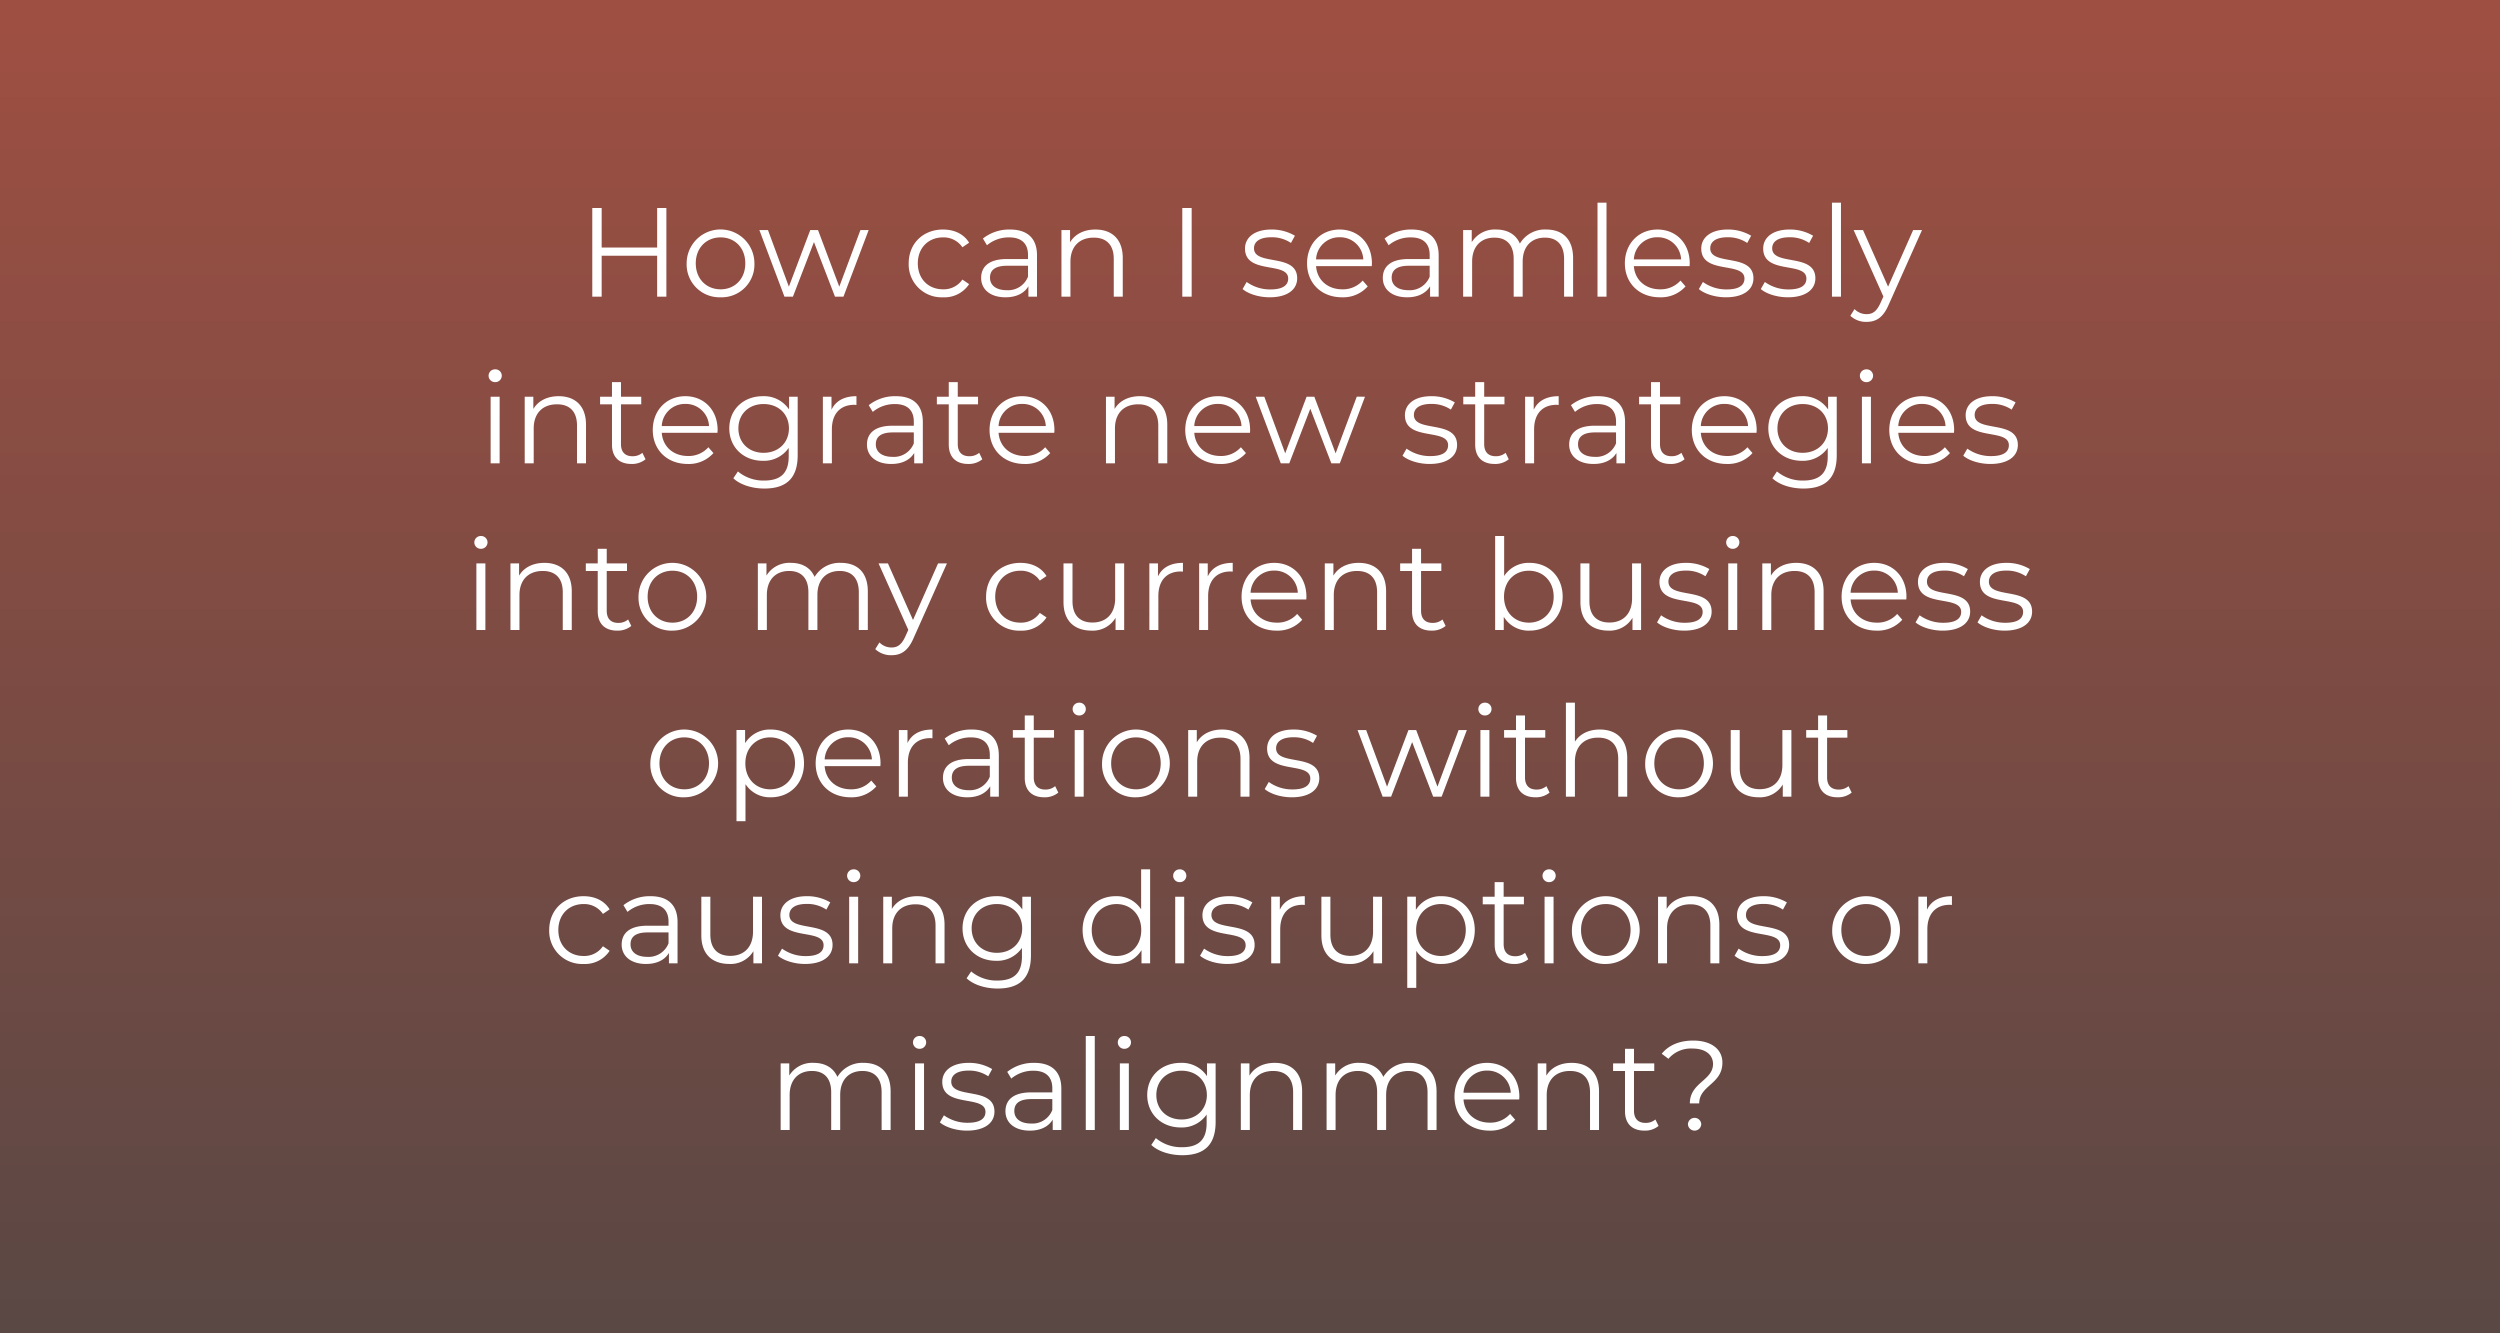 <?xml version="1.0" encoding="UTF-8"?>
<svg xmlns="http://www.w3.org/2000/svg" xmlns:xlink="http://www.w3.org/1999/xlink" width="750" height="400" viewBox="0 0 750 400">
  <rect x="0" y="0" width="750" height="400" fill="#808080" stroke="none"/>
  <defs>
    <linearGradient id="linear-gradient" x1="0.5" x2="0.5" y2="1" gradientUnits="objectBoundingBox">
      <stop offset="0" stop-color="#be1e04" stop-opacity="0.502"></stop>
      <stop offset="1" stop-color="#330f09" stop-opacity="0.502"></stop>
    </linearGradient>
  </defs>
  <g id="Insight-Dilemmas-5" transform="translate(-140 -399.973)" style="isolation: isolate">
    <rect id="Rectangle_40" data-name="Rectangle 40" width="750" height="400" transform="translate(140 399.973)" fill="url(#linear-gradient)" style="mix-blend-mode: multiply;isolation: isolate"></rect>
    <path id="Market_Intelligence" data-name="Market Intelligence" d="M78.141,10.4V22.256H61.5V10.4H58.685V37H61.5V24.726H78.141V37h2.774V10.4ZM97.179,37.19a9.832,9.832,0,0,0,10.146-10.184,10.165,10.165,0,0,0-20.33,0A9.862,9.862,0,0,0,97.179,37.19Zm0-2.394c-4.256,0-7.448-3.116-7.448-7.79s3.192-7.79,7.448-7.79,7.41,3.116,7.41,7.79S101.435,34.8,97.179,34.8Zm41.952-17.784L132.785,34,126.4,17.012h-2.318L117.661,34l-6.27-16.986h-2.584L116.331,37h2.546l6.308-16.378L131.493,37h2.546L141.6,17.012ZM163.907,37.19a8.811,8.811,0,0,0,7.828-3.952l-2.014-1.368a6.761,6.761,0,0,1-5.814,2.926c-4.37,0-7.562-3.078-7.562-7.79,0-4.674,3.192-7.79,7.562-7.79a6.8,6.8,0,0,1,5.814,2.964l2.014-1.368c-1.6-2.622-4.446-3.952-7.828-3.952-5.966,0-10.3,4.18-10.3,10.146A9.869,9.869,0,0,0,163.907,37.19Zm20.1-20.33a12.691,12.691,0,0,0-8.132,2.7l1.216,2.014a10.182,10.182,0,0,1,6.65-2.356c3.724,0,5.662,1.862,5.662,5.282v1.216h-6.346c-5.738,0-7.714,2.584-7.714,5.662,0,3.458,2.774,5.814,7.3,5.814,3.306,0,5.662-1.254,6.878-3.306V37H192.1V24.612C192.1,19.444,189.177,16.86,184.009,16.86Zm-.95,18.2c-3.192,0-5.054-1.444-5.054-3.762,0-2.052,1.254-3.572,5.13-3.572h6.27V31A6.4,6.4,0,0,1,183.059,35.062Zm26.562-18.2c-3.458,0-6.156,1.406-7.6,3.838V17.012h-2.584V37h2.7V26.512c0-4.56,2.7-7.22,6.992-7.22,3.8,0,6,2.166,6,6.384V37h2.7V25.41C217.829,19.672,214.485,16.86,209.621,16.86ZM235.689,37H238.5V10.4h-2.812Zm26.22.19c5.206,0,8.246-2.242,8.246-5.7,0-7.676-12.958-3.61-12.958-9.006,0-1.9,1.6-3.306,5.206-3.306a10.245,10.245,0,0,1,5.89,1.71l1.178-2.166A13.545,13.545,0,0,0,262.4,16.86c-5.092,0-7.9,2.432-7.9,5.7,0,7.9,12.958,3.8,12.958,9.006,0,1.976-1.558,3.268-5.358,3.268a12.073,12.073,0,0,1-7.106-2.242l-1.216,2.128C255.411,36.126,258.6,37.19,261.909,37.19Zm30.666-10.184c0-6-4.066-10.146-9.69-10.146s-9.766,4.218-9.766,10.146,4.256,10.184,10.488,10.184a9.839,9.839,0,0,0,7.714-3.268l-1.52-1.748a7.879,7.879,0,0,1-6.118,2.622c-4.37,0-7.562-2.774-7.866-6.954h16.72C292.537,27.538,292.575,27.234,292.575,27.006Zm-9.69-7.828a6.952,6.952,0,0,1,7.106,6.65H275.817A6.943,6.943,0,0,1,282.885,19.178Zm21.622-2.318a12.691,12.691,0,0,0-8.132,2.7l1.216,2.014a10.182,10.182,0,0,1,6.65-2.356c3.724,0,5.662,1.862,5.662,5.282v1.216h-6.346c-5.738,0-7.714,2.584-7.714,5.662,0,3.458,2.774,5.814,7.3,5.814,3.306,0,5.662-1.254,6.878-3.306V37H312.6V24.612C312.6,19.444,309.675,16.86,304.507,16.86Zm-.95,18.2c-3.192,0-5.054-1.444-5.054-3.762,0-2.052,1.254-3.572,5.13-3.572h6.27V31A6.4,6.4,0,0,1,303.557,35.062Zm41.306-18.2a8.7,8.7,0,0,0-7.9,4.218c-1.216-2.812-3.8-4.218-7.106-4.218a8.083,8.083,0,0,0-7.334,3.8V17.012h-2.584V37h2.7V26.512c0-4.56,2.622-7.22,6.688-7.22,3.648,0,5.776,2.166,5.776,6.384V37h2.7V26.512c0-4.56,2.584-7.22,6.688-7.22,3.61,0,5.738,2.166,5.738,6.384V37h2.7V25.41C352.919,19.672,349.727,16.86,344.863,16.86ZM360.253,37h2.7V8.8h-2.7Zm27.664-9.994c0-6-4.066-10.146-9.69-10.146s-9.766,4.218-9.766,10.146,4.256,10.184,10.488,10.184a9.839,9.839,0,0,0,7.714-3.268l-1.52-1.748a7.879,7.879,0,0,1-6.118,2.622c-4.37,0-7.562-2.774-7.866-6.954h16.72C387.879,27.538,387.917,27.234,387.917,27.006Zm-9.69-7.828a6.952,6.952,0,0,1,7.106,6.65H371.159A6.943,6.943,0,0,1,378.227,19.178ZM398.785,37.19c5.206,0,8.246-2.242,8.246-5.7,0-7.676-12.958-3.61-12.958-9.006,0-1.9,1.6-3.306,5.206-3.306a10.245,10.245,0,0,1,5.89,1.71l1.178-2.166a13.545,13.545,0,0,0-7.068-1.862c-5.092,0-7.9,2.432-7.9,5.7,0,7.9,12.958,3.8,12.958,9.006,0,1.976-1.558,3.268-5.358,3.268a12.073,12.073,0,0,1-7.106-2.242l-1.216,2.128C392.287,36.126,395.479,37.19,398.785,37.19Zm18.582,0c5.206,0,8.246-2.242,8.246-5.7,0-7.676-12.958-3.61-12.958-9.006,0-1.9,1.6-3.306,5.206-3.306a10.245,10.245,0,0,1,5.89,1.71l1.178-2.166a13.545,13.545,0,0,0-7.068-1.862c-5.092,0-7.9,2.432-7.9,5.7,0,7.9,12.958,3.8,12.958,9.006,0,1.976-1.558,3.268-5.358,3.268a12.073,12.073,0,0,1-7.106-2.242l-1.216,2.128C410.869,36.126,414.061,37.19,417.367,37.19ZM430.591,37h2.7V8.8h-2.7Zm24.358-19.988L447.425,34,439.9,17.012h-2.812l8.93,19.95-.874,1.938c-1.14,2.508-2.356,3.344-4.142,3.344a4.991,4.991,0,0,1-3.648-1.52L436.1,42.738a6.84,6.84,0,0,0,4.864,1.824c2.85,0,4.978-1.254,6.65-5.168l9.994-22.382ZM29.558,62.642a1.939,1.939,0,0,0,1.976-1.976A1.916,1.916,0,0,0,29.558,58.8a1.92,1.92,0,1,0,0,3.838ZM28.19,87h2.7V67.012h-2.7ZM48.6,66.86c-3.458,0-6.156,1.406-7.6,3.838V67.012H38.412V87h2.7V76.512c0-4.56,2.7-7.22,6.992-7.22,3.8,0,6,2.166,6,6.384V87h2.7V75.41C56.8,69.672,53.46,66.86,48.6,66.86ZM73.714,83.846a4.465,4.465,0,0,1-2.964,1.026c-2.242,0-3.458-1.292-3.458-3.648V69.292h6.08v-2.28h-6.08v-4.37h-2.7v4.37H61.022v2.28h3.572V81.376c0,3.686,2.09,5.814,5.852,5.814a6.425,6.425,0,0,0,4.218-1.406Zm22.572-6.84c0-6-4.066-10.146-9.69-10.146S76.83,71.078,76.83,77.006,81.086,87.19,87.318,87.19a9.839,9.839,0,0,0,7.714-3.268l-1.52-1.748A7.879,7.879,0,0,1,87.394,84.8c-4.37,0-7.562-2.774-7.866-6.954h16.72C96.248,77.538,96.286,77.234,96.286,77.006ZM86.6,69.178a6.952,6.952,0,0,1,7.106,6.65H79.528A6.943,6.943,0,0,1,86.6,69.178Zm31.122-2.166V70.85a9.02,9.02,0,0,0-7.9-3.99c-5.7,0-10.032,3.914-10.032,9.652s4.332,9.728,10.032,9.728a8.995,8.995,0,0,0,7.79-3.876V84.91c0,4.94-2.318,7.258-7.372,7.258a11.9,11.9,0,0,1-7.866-2.736L101,91.484c2.09,1.976,5.662,3.078,9.31,3.078,6.612,0,9.994-3.116,9.994-9.994V67.012ZM110.08,83.846c-4.408,0-7.562-3-7.562-7.334s3.154-7.3,7.562-7.3,7.6,2.964,7.6,7.3S114.488,83.846,110.08,83.846Zm20.368-12.92V67.012h-2.584V87h2.7V76.816c0-4.712,2.546-7.372,6.726-7.372.19,0,.418.038.646.038V66.86C134.248,66.86,131.7,68.266,130.448,70.926Zm19.3-4.066a12.691,12.691,0,0,0-8.132,2.7l1.216,2.014a10.182,10.182,0,0,1,6.65-2.356c3.724,0,5.662,1.862,5.662,5.282v1.216H148.8c-5.738,0-7.714,2.584-7.714,5.662,0,3.458,2.774,5.814,7.3,5.814,3.306,0,5.662-1.254,6.878-3.306V87h2.584V74.612C157.846,69.444,154.92,66.86,149.752,66.86Zm-.95,18.2c-3.192,0-5.054-1.444-5.054-3.762,0-2.052,1.254-3.572,5.13-3.572h6.27V81A6.4,6.4,0,0,1,148.8,85.062Zm25.954-1.216a4.465,4.465,0,0,1-2.964,1.026c-2.242,0-3.458-1.292-3.458-3.648V69.292h6.08v-2.28h-6.08v-4.37h-2.7v4.37h-3.572v2.28h3.572V81.376c0,3.686,2.09,5.814,5.852,5.814a6.425,6.425,0,0,0,4.218-1.406Zm22.572-6.84c0-6-4.066-10.146-9.69-10.146s-9.766,4.218-9.766,10.146S182.128,87.19,188.36,87.19a9.839,9.839,0,0,0,7.714-3.268l-1.52-1.748a7.879,7.879,0,0,1-6.118,2.622c-4.37,0-7.562-2.774-7.866-6.954h16.72C197.29,77.538,197.328,77.234,197.328,77.006Zm-9.69-7.828a6.952,6.952,0,0,1,7.106,6.65H180.57A6.943,6.943,0,0,1,187.638,69.178Zm35.34-2.318c-3.458,0-6.156,1.406-7.6,3.838V67.012h-2.584V87h2.7V76.512c0-4.56,2.7-7.22,6.992-7.22,3.8,0,6,2.166,6,6.384V87h2.7V75.41C231.186,69.672,227.842,66.86,222.978,66.86Zm33.06,10.146c0-6-4.066-10.146-9.69-10.146s-9.766,4.218-9.766,10.146S240.838,87.19,247.07,87.19a9.839,9.839,0,0,0,7.714-3.268l-1.52-1.748a7.879,7.879,0,0,1-6.118,2.622c-4.37,0-7.562-2.774-7.866-6.954H256C256,77.538,256.038,77.234,256.038,77.006Zm-9.69-7.828a6.952,6.952,0,0,1,7.106,6.65H239.28A6.943,6.943,0,0,1,246.348,69.178Zm41.686-2.166L281.688,84,275.3,67.012h-2.318L266.564,84l-6.27-16.986H257.71L265.234,87h2.546l6.308-16.378L280.4,87h2.546L290.5,67.012Zm21.85,20.178c5.206,0,8.246-2.242,8.246-5.7,0-7.676-12.958-3.61-12.958-9.006,0-1.9,1.6-3.306,5.206-3.306a10.245,10.245,0,0,1,5.89,1.71l1.178-2.166a13.545,13.545,0,0,0-7.068-1.862c-5.092,0-7.9,2.432-7.9,5.7,0,7.9,12.958,3.8,12.958,9.006,0,1.976-1.558,3.268-5.358,3.268a12.073,12.073,0,0,1-7.106-2.242l-1.216,2.128C303.386,86.126,306.578,87.19,309.884,87.19Zm22.8-3.344a4.465,4.465,0,0,1-2.964,1.026c-2.242,0-3.458-1.292-3.458-3.648V69.292h6.08v-2.28h-6.08v-4.37h-2.7v4.37h-3.572v2.28h3.572V81.376c0,3.686,2.09,5.814,5.852,5.814a6.425,6.425,0,0,0,4.218-1.406Zm8.436-12.92V67.012h-2.584V87h2.7V76.816c0-4.712,2.546-7.372,6.726-7.372.19,0,.418.038.646.038V66.86C344.92,66.86,342.374,68.266,341.12,70.926Zm19.3-4.066a12.691,12.691,0,0,0-8.132,2.7l1.216,2.014a10.182,10.182,0,0,1,6.65-2.356c3.724,0,5.662,1.862,5.662,5.282v1.216h-6.346c-5.738,0-7.714,2.584-7.714,5.662,0,3.458,2.774,5.814,7.3,5.814,3.306,0,5.662-1.254,6.878-3.306V87h2.584V74.612C368.518,69.444,365.592,66.86,360.424,66.86Zm-.95,18.2c-3.192,0-5.054-1.444-5.054-3.762,0-2.052,1.254-3.572,5.13-3.572h6.27V81A6.4,6.4,0,0,1,359.474,85.062Zm25.954-1.216a4.465,4.465,0,0,1-2.964,1.026c-2.242,0-3.458-1.292-3.458-3.648V69.292h6.08v-2.28h-6.08v-4.37h-2.7v4.37h-3.572v2.28h3.572V81.376c0,3.686,2.09,5.814,5.852,5.814a6.425,6.425,0,0,0,4.218-1.406ZM408,77.006c0-6-4.066-10.146-9.69-10.146s-9.766,4.218-9.766,10.146S392.8,87.19,399.032,87.19a9.839,9.839,0,0,0,7.714-3.268l-1.52-1.748a7.879,7.879,0,0,1-6.118,2.622c-4.37,0-7.562-2.774-7.866-6.954h16.72C407.962,77.538,408,77.234,408,77.006Zm-9.69-7.828a6.952,6.952,0,0,1,7.106,6.65H391.242A6.943,6.943,0,0,1,398.31,69.178Zm31.122-2.166V70.85a9.02,9.02,0,0,0-7.9-3.99c-5.7,0-10.032,3.914-10.032,9.652s4.332,9.728,10.032,9.728a8.995,8.995,0,0,0,7.79-3.876V84.91c0,4.94-2.318,7.258-7.372,7.258a11.9,11.9,0,0,1-7.866-2.736l-1.368,2.052c2.09,1.976,5.662,3.078,9.31,3.078,6.612,0,9.994-3.116,9.994-9.994V67.012Zm-7.638,16.834c-4.408,0-7.562-3-7.562-7.334s3.154-7.3,7.562-7.3,7.6,2.964,7.6,7.3S426.2,83.846,421.794,83.846Zm19.152-21.2a1.939,1.939,0,0,0,1.976-1.976,1.916,1.916,0,0,0-1.976-1.862,1.92,1.92,0,1,0,0,3.838ZM439.578,87h2.7V67.012h-2.7Zm27.664-9.994c0-6-4.066-10.146-9.69-10.146s-9.766,4.218-9.766,10.146,4.256,10.184,10.488,10.184a9.839,9.839,0,0,0,7.714-3.268l-1.52-1.748A7.879,7.879,0,0,1,458.35,84.8c-4.37,0-7.562-2.774-7.866-6.954H467.2C467.2,77.538,467.242,77.234,467.242,77.006Zm-9.69-7.828a6.952,6.952,0,0,1,7.106,6.65H450.484A6.943,6.943,0,0,1,457.552,69.178ZM478.11,87.19c5.206,0,8.246-2.242,8.246-5.7,0-7.676-12.958-3.61-12.958-9.006,0-1.9,1.6-3.306,5.206-3.306a10.245,10.245,0,0,1,5.89,1.71l1.178-2.166A13.545,13.545,0,0,0,478.6,66.86c-5.092,0-7.9,2.432-7.9,5.7,0,7.9,12.958,3.8,12.958,9.006,0,1.976-1.558,3.268-5.358,3.268a12.073,12.073,0,0,1-7.106-2.242l-1.216,2.128C471.612,86.126,474.8,87.19,478.11,87.19ZM25.283,112.642a1.939,1.939,0,0,0,1.976-1.976,1.916,1.916,0,0,0-1.976-1.862,1.92,1.92,0,1,0,0,3.838ZM23.915,137h2.7V117.012h-2.7Zm20.406-20.14c-3.458,0-6.156,1.406-7.6,3.838v-3.686H34.137V137h2.7V126.512c0-4.56,2.7-7.22,6.992-7.22,3.8,0,6,2.166,6,6.384V137h2.7V125.41C52.529,119.672,49.185,116.86,44.321,116.86Zm25.118,16.986a4.465,4.465,0,0,1-2.964,1.026c-2.242,0-3.458-1.292-3.458-3.648V119.292H69.1v-2.28h-6.08v-4.37h-2.7v4.37H56.747v2.28h3.572v12.084c0,3.686,2.09,5.814,5.852,5.814a6.425,6.425,0,0,0,4.218-1.406Zm13.3,3.344a10.165,10.165,0,1,0-10.184-10.184A9.832,9.832,0,0,0,82.739,137.19Zm0-2.394c-4.256,0-7.448-3.116-7.448-7.79s3.192-7.79,7.448-7.79,7.41,3.116,7.41,7.79S86.995,134.8,82.739,134.8Zm50.54-17.936a8.7,8.7,0,0,0-7.9,4.218c-1.216-2.812-3.8-4.218-7.106-4.218a8.083,8.083,0,0,0-7.334,3.8v-3.648h-2.584V137h2.7V126.512c0-4.56,2.622-7.22,6.688-7.22,3.648,0,5.776,2.166,5.776,6.384V137h2.7V126.512c0-4.56,2.584-7.22,6.688-7.22,3.61,0,5.738,2.166,5.738,6.384V137h2.7V125.41C141.335,119.672,138.143,116.86,133.279,116.86Zm29.146.152L154.9,134l-7.524-16.986h-2.812l8.93,19.95-.874,1.938c-1.14,2.508-2.356,3.344-4.142,3.344a4.991,4.991,0,0,1-3.648-1.52l-1.254,2.014a6.84,6.84,0,0,0,4.864,1.824c2.85,0,4.978-1.254,6.65-5.168l9.994-22.382Zm24.7,20.178a8.811,8.811,0,0,0,7.828-3.952l-2.014-1.368a6.761,6.761,0,0,1-5.814,2.926c-4.37,0-7.562-3.078-7.562-7.79,0-4.674,3.192-7.79,7.562-7.79a6.8,6.8,0,0,1,5.814,2.964l2.014-1.368c-1.6-2.622-4.446-3.952-7.828-3.952-5.966,0-10.3,4.18-10.3,10.146A9.869,9.869,0,0,0,187.125,137.19Zm28.424-20.178V127.5c0,4.56-2.622,7.258-6.8,7.258-3.8,0-6-2.166-6-6.422V117.012h-2.7V128.6c0,5.738,3.344,8.588,8.436,8.588a7.951,7.951,0,0,0,7.182-3.838V137h2.584V117.012Zm12.844,3.914v-3.914h-2.584V137h2.7V126.816c0-4.712,2.546-7.372,6.726-7.372.19,0,.418.038.646.038V116.86C232.193,116.86,229.647,118.266,228.393,120.926Zm14.934,0v-3.914h-2.584V137h2.7V126.816c0-4.712,2.546-7.372,6.726-7.372.19,0,.418.038.646.038V116.86C247.127,116.86,244.581,118.266,243.327,120.926Zm29.6,6.08c0-6-4.066-10.146-9.69-10.146s-9.766,4.218-9.766,10.146,4.256,10.184,10.488,10.184a9.839,9.839,0,0,0,7.714-3.268l-1.52-1.748a7.879,7.879,0,0,1-6.118,2.622c-4.37,0-7.562-2.774-7.866-6.954h16.72C272.891,127.538,272.929,127.234,272.929,127.006Zm-9.69-7.828a6.952,6.952,0,0,1,7.106,6.65H256.171A6.943,6.943,0,0,1,263.239,119.178Zm25.384-2.318c-3.458,0-6.156,1.406-7.6,3.838v-3.686h-2.584V137h2.7V126.512c0-4.56,2.7-7.22,6.992-7.22,3.8,0,6,2.166,6,6.384V137h2.7V125.41C296.831,119.672,293.487,116.86,288.623,116.86Zm25.118,16.986a4.465,4.465,0,0,1-2.964,1.026c-2.242,0-3.458-1.292-3.458-3.648V119.292h6.08v-2.28h-6.08v-4.37h-2.7v4.37h-3.572v2.28h3.572v12.084c0,3.686,2.09,5.814,5.852,5.814a6.425,6.425,0,0,0,4.218-1.406Zm26.106-16.986a8.73,8.73,0,0,0-7.6,3.952V108.8h-2.7V137h2.584v-3.952a8.658,8.658,0,0,0,7.714,4.142c5.7,0,9.956-4.142,9.956-10.184S345.547,116.86,339.847,116.86Zm-.19,17.936c-4.256,0-7.448-3.116-7.448-7.79s3.192-7.79,7.448-7.79c4.218,0,7.448,3.116,7.448,7.79S343.875,134.8,339.657,134.8Zm30.97-17.784V127.5c0,4.56-2.622,7.258-6.8,7.258-3.8,0-6-2.166-6-6.422V117.012h-2.7V128.6c0,5.738,3.344,8.588,8.436,8.588a7.951,7.951,0,0,0,7.182-3.838V137h2.584V117.012Zm15.618,20.178c5.206,0,8.246-2.242,8.246-5.7,0-7.676-12.958-3.61-12.958-9.006,0-1.9,1.6-3.306,5.206-3.306a10.245,10.245,0,0,1,5.89,1.71l1.178-2.166a13.545,13.545,0,0,0-7.068-1.862c-5.092,0-7.9,2.432-7.9,5.7,0,7.9,12.958,3.8,12.958,9.006,0,1.976-1.558,3.268-5.358,3.268a12.073,12.073,0,0,1-7.106-2.242l-1.216,2.128C379.747,136.126,382.939,137.19,386.245,137.19Zm14.592-24.548a1.939,1.939,0,0,0,1.976-1.976,1.916,1.916,0,0,0-1.976-1.862,1.92,1.92,0,1,0,0,3.838ZM399.469,137h2.7V117.012h-2.7Zm20.406-20.14c-3.458,0-6.156,1.406-7.6,3.838v-3.686h-2.584V137h2.7V126.512c0-4.56,2.7-7.22,6.992-7.22,3.8,0,6,2.166,6,6.384V137h2.7V125.41C428.083,119.672,424.739,116.86,419.875,116.86Zm33.06,10.146c0-6-4.066-10.146-9.69-10.146s-9.766,4.218-9.766,10.146,4.256,10.184,10.488,10.184a9.839,9.839,0,0,0,7.714-3.268l-1.52-1.748a7.879,7.879,0,0,1-6.118,2.622c-4.37,0-7.562-2.774-7.866-6.954H452.9C452.9,127.538,452.935,127.234,452.935,127.006Zm-9.69-7.828a6.952,6.952,0,0,1,7.106,6.65H436.177A6.943,6.943,0,0,1,443.245,119.178ZM463.8,137.19c5.206,0,8.246-2.242,8.246-5.7,0-7.676-12.958-3.61-12.958-9.006,0-1.9,1.6-3.306,5.206-3.306a10.245,10.245,0,0,1,5.89,1.71l1.178-2.166a13.545,13.545,0,0,0-7.068-1.862c-5.092,0-7.9,2.432-7.9,5.7,0,7.9,12.958,3.8,12.958,9.006,0,1.976-1.558,3.268-5.358,3.268a12.073,12.073,0,0,1-7.106-2.242l-1.216,2.128C457.3,136.126,460.5,137.19,463.8,137.19Zm18.582,0c5.206,0,8.246-2.242,8.246-5.7,0-7.676-12.958-3.61-12.958-9.006,0-1.9,1.6-3.306,5.206-3.306a10.245,10.245,0,0,1,5.89,1.71l1.178-2.166a13.545,13.545,0,0,0-7.068-1.862c-5.092,0-7.9,2.432-7.9,5.7,0,7.9,12.958,3.8,12.958,9.006,0,1.976-1.558,3.268-5.358,3.268a12.073,12.073,0,0,1-7.106-2.242l-1.216,2.128C475.887,136.126,479.079,137.19,482.385,137.19Zm-396.093,50a10.165,10.165,0,1,0-10.184-10.184A9.832,9.832,0,0,0,86.292,187.19Zm0-2.394c-4.256,0-7.448-3.116-7.448-7.79s3.192-7.79,7.448-7.79,7.41,3.116,7.41,7.79S90.548,184.8,86.292,184.8Zm25.954-17.936a8.706,8.706,0,0,0-7.714,4.1v-3.952h-2.584v27.36h2.7V183.238a8.73,8.73,0,0,0,7.6,3.952c5.7,0,9.956-4.1,9.956-10.184C122.2,170.964,117.946,166.86,112.246,166.86Zm-.19,17.936c-4.256,0-7.448-3.116-7.448-7.79,0-4.636,3.192-7.79,7.448-7.79,4.218,0,7.448,3.154,7.448,7.79C119.5,181.68,116.274,184.8,112.056,184.8Zm33.1-7.79c0-6-4.066-10.146-9.69-10.146s-9.766,4.218-9.766,10.146,4.256,10.184,10.488,10.184a9.839,9.839,0,0,0,7.714-3.268l-1.52-1.748a7.879,7.879,0,0,1-6.118,2.622c-4.37,0-7.562-2.774-7.866-6.954h16.72C145.116,177.538,145.154,177.234,145.154,177.006Zm-9.69-7.828a6.952,6.952,0,0,1,7.106,6.65H128.4A6.943,6.943,0,0,1,135.464,169.178Zm17.784,1.748v-3.914h-2.584V187h2.7V176.816c0-4.712,2.546-7.372,6.726-7.372.19,0,.418.038.646.038V166.86C157.048,166.86,154.5,168.266,153.248,170.926Zm19.3-4.066a12.691,12.691,0,0,0-8.132,2.7l1.216,2.014a10.182,10.182,0,0,1,6.65-2.356c3.724,0,5.662,1.862,5.662,5.282v1.216H171.6c-5.738,0-7.714,2.584-7.714,5.662,0,3.458,2.774,5.814,7.3,5.814,3.306,0,5.662-1.254,6.878-3.306V187h2.584V174.612C180.646,169.444,177.72,166.86,172.552,166.86Zm-.95,18.2c-3.192,0-5.054-1.444-5.054-3.762,0-2.052,1.254-3.572,5.13-3.572h6.27V181A6.4,6.4,0,0,1,171.6,185.062Zm25.954-1.216a4.465,4.465,0,0,1-2.964,1.026c-2.242,0-3.458-1.292-3.458-3.648V169.292h6.08v-2.28h-6.08v-4.37h-2.7v4.37h-3.572v2.28h3.572v12.084c0,3.686,2.09,5.814,5.852,5.814a6.425,6.425,0,0,0,4.218-1.406Zm7.22-21.2a1.939,1.939,0,0,0,1.976-1.976,1.916,1.916,0,0,0-1.976-1.862,1.92,1.92,0,1,0,0,3.838ZM203.408,187h2.7V167.012h-2.7Zm18.392.19a10.165,10.165,0,1,0-10.184-10.184A9.832,9.832,0,0,0,221.8,187.19Zm0-2.394c-4.256,0-7.448-3.116-7.448-7.79s3.192-7.79,7.448-7.79,7.41,3.116,7.41,7.79S226.056,184.8,221.8,184.8Zm25.84-17.936c-3.458,0-6.156,1.406-7.6,3.838v-3.686h-2.584V187h2.7V176.512c0-4.56,2.7-7.22,6.992-7.22,3.8,0,6,2.166,6,6.384V187h2.7V175.41C255.848,169.672,252.5,166.86,247.64,166.86Zm20.9,20.33c5.206,0,8.246-2.242,8.246-5.7,0-7.676-12.958-3.61-12.958-9.006,0-1.9,1.6-3.306,5.206-3.306a10.245,10.245,0,0,1,5.89,1.71l1.178-2.166a13.545,13.545,0,0,0-7.068-1.862c-5.092,0-7.9,2.432-7.9,5.7,0,7.9,12.958,3.8,12.958,9.006,0,1.976-1.558,3.268-5.358,3.268a12.073,12.073,0,0,1-7.106-2.242l-1.216,2.128C262.042,186.126,265.234,187.19,268.54,187.19Zm50.046-20.178L312.24,184l-6.384-16.986h-2.318L297.116,184l-6.27-16.986h-2.584L295.786,187h2.546l6.308-16.378L310.948,187h2.546l7.562-19.988Zm7.9-4.37a1.939,1.939,0,0,0,1.976-1.976,1.916,1.916,0,0,0-1.976-1.862,1.92,1.92,0,1,0,0,3.838ZM325.122,187h2.7V167.012h-2.7Zm19.8-3.154a4.465,4.465,0,0,1-2.964,1.026c-2.242,0-3.458-1.292-3.458-3.648V169.292h6.08v-2.28H338.5v-4.37h-2.7v4.37h-3.572v2.28H335.8v12.084c0,3.686,2.09,5.814,5.852,5.814a6.425,6.425,0,0,0,4.218-1.406Zm16.036-16.986c-3.382,0-6,1.33-7.486,3.648V158.8h-2.7V187h2.7V176.512c0-4.56,2.7-7.22,6.992-7.22,3.8,0,6,2.166,6,6.384V187h2.7V175.41C369.164,169.672,365.82,166.86,360.956,166.86Zm23.788,20.33a10.165,10.165,0,1,0-10.184-10.184A9.832,9.832,0,0,0,384.744,187.19Zm0-2.394c-4.256,0-7.448-3.116-7.448-7.79s3.192-7.79,7.448-7.79,7.41,3.116,7.41,7.79S389,184.8,384.744,184.8Zm30.97-17.784V177.5c0,4.56-2.622,7.258-6.8,7.258-3.8,0-6-2.166-6-6.422V167.012h-2.7V178.6c0,5.738,3.344,8.588,8.436,8.588a7.951,7.951,0,0,0,7.182-3.838V187h2.584V167.012Zm19.836,16.834a4.465,4.465,0,0,1-2.964,1.026c-2.242,0-3.458-1.292-3.458-3.648V169.292h6.08v-2.28h-6.08v-4.37h-2.7v4.37h-3.572v2.28h3.572v12.084c0,3.686,2.09,5.814,5.852,5.814a6.425,6.425,0,0,0,4.218-1.406ZM56.063,237.19a8.811,8.811,0,0,0,7.828-3.952l-2.014-1.368a6.761,6.761,0,0,1-5.814,2.926c-4.37,0-7.562-3.078-7.562-7.79,0-4.674,3.192-7.79,7.562-7.79a6.8,6.8,0,0,1,5.814,2.964l2.014-1.368c-1.6-2.622-4.446-3.952-7.828-3.952-5.966,0-10.3,4.18-10.3,10.146A9.869,9.869,0,0,0,56.063,237.19Zm20.1-20.33a12.691,12.691,0,0,0-8.132,2.7l1.216,2.014a10.182,10.182,0,0,1,6.65-2.356c3.724,0,5.662,1.862,5.662,5.282v1.216H75.215c-5.738,0-7.714,2.584-7.714,5.662,0,3.458,2.774,5.814,7.3,5.814,3.306,0,5.662-1.254,6.878-3.306V237h2.584V224.612C84.259,219.444,81.333,216.86,76.165,216.86Zm-.95,18.2c-3.192,0-5.054-1.444-5.054-3.762,0-2.052,1.254-3.572,5.13-3.572h6.27V231A6.4,6.4,0,0,1,75.215,235.062Zm31.692-18.05V227.5c0,4.56-2.622,7.258-6.8,7.258-3.8,0-6-2.166-6-6.422V217.012H91.4V228.6c0,5.738,3.344,8.588,8.436,8.588a7.951,7.951,0,0,0,7.182-3.838V237H109.6V217.012Zm15.618,20.178c5.206,0,8.246-2.242,8.246-5.7,0-7.676-12.958-3.61-12.958-9.006,0-1.9,1.6-3.306,5.206-3.306a10.245,10.245,0,0,1,5.89,1.71l1.178-2.166a13.545,13.545,0,0,0-7.068-1.862c-5.092,0-7.9,2.432-7.9,5.7,0,7.9,12.958,3.8,12.958,9.006,0,1.976-1.558,3.268-5.358,3.268a12.073,12.073,0,0,1-7.106-2.242l-1.216,2.128C116.027,236.126,119.219,237.19,122.525,237.19Zm14.592-24.548a1.939,1.939,0,0,0,1.976-1.976,1.916,1.916,0,0,0-1.976-1.862,1.92,1.92,0,1,0,0,3.838ZM135.749,237h2.7V217.012h-2.7Zm20.406-20.14c-3.458,0-6.156,1.406-7.6,3.838v-3.686h-2.584V237h2.7V226.512c0-4.56,2.7-7.22,6.992-7.22,3.8,0,6,2.166,6,6.384V237h2.7V225.41C164.363,219.672,161.019,216.86,156.155,216.86Zm31.54.152v3.838a9.02,9.02,0,0,0-7.9-3.99c-5.7,0-10.032,3.914-10.032,9.652s4.332,9.728,10.032,9.728a8.995,8.995,0,0,0,7.79-3.876v2.546c0,4.94-2.318,7.258-7.372,7.258a11.9,11.9,0,0,1-7.866-2.736l-1.368,2.052c2.09,1.976,5.662,3.078,9.31,3.078,6.612,0,9.994-3.116,9.994-9.994V217.012Zm-7.638,16.834c-4.408,0-7.562-3-7.562-7.334s3.154-7.3,7.562-7.3,7.6,2.964,7.6,7.3S184.465,233.846,180.057,233.846ZM223.339,208.8v12.008a8.73,8.73,0,0,0-7.6-3.952c-5.7,0-9.956,4.1-9.956,10.146s4.256,10.184,9.956,10.184a8.658,8.658,0,0,0,7.714-4.142V237h2.584V208.8ZM215.967,234.8c-4.256,0-7.448-3.116-7.448-7.79s3.192-7.79,7.448-7.79c4.218,0,7.41,3.116,7.41,7.79S220.185,234.8,215.967,234.8Zm18.962-22.154a1.939,1.939,0,0,0,1.976-1.976,1.916,1.916,0,0,0-1.976-1.862,1.92,1.92,0,1,0,0,3.838ZM233.561,237h2.7V217.012h-2.7Zm15.58.19c5.206,0,8.246-2.242,8.246-5.7,0-7.676-12.958-3.61-12.958-9.006,0-1.9,1.6-3.306,5.206-3.306a10.245,10.245,0,0,1,5.89,1.71l1.178-2.166a13.545,13.545,0,0,0-7.068-1.862c-5.092,0-7.9,2.432-7.9,5.7,0,7.9,12.958,3.8,12.958,9.006,0,1.976-1.558,3.268-5.358,3.268a12.073,12.073,0,0,1-7.106-2.242l-1.216,2.128C242.643,236.126,245.835,237.19,249.141,237.19Zm15.808-16.264v-3.914h-2.584V237h2.7V226.816c0-4.712,2.546-7.372,6.726-7.372.19,0,.418.038.646.038V216.86C268.749,216.86,266.2,218.266,264.949,220.926Zm27.968-3.914V227.5c0,4.56-2.622,7.258-6.8,7.258-3.8,0-6-2.166-6-6.422V217.012h-2.7V228.6c0,5.738,3.344,8.588,8.436,8.588a7.951,7.951,0,0,0,7.182-3.838V237h2.584V217.012Zm20.558-.152a8.706,8.706,0,0,0-7.714,4.1v-3.952h-2.584v27.36h2.7V233.238a8.73,8.73,0,0,0,7.6,3.952c5.7,0,9.956-4.1,9.956-10.184C323.431,220.964,319.175,216.86,313.475,216.86Zm-.19,17.936c-4.256,0-7.448-3.116-7.448-7.79,0-4.636,3.192-7.79,7.448-7.79,4.218,0,7.448,3.154,7.448,7.79C320.733,231.68,317.5,234.8,313.285,234.8Zm25.232-.95a4.465,4.465,0,0,1-2.964,1.026c-2.242,0-3.458-1.292-3.458-3.648V219.292h6.08v-2.28h-6.08v-4.37h-2.7v4.37h-3.572v2.28H329.4v12.084c0,3.686,2.09,5.814,5.852,5.814a6.425,6.425,0,0,0,4.218-1.406Zm7.22-21.2a1.939,1.939,0,0,0,1.976-1.976,1.916,1.916,0,0,0-1.976-1.862,1.92,1.92,0,1,0,0,3.838ZM344.369,237h2.7V217.012h-2.7Zm18.392.19a10.165,10.165,0,1,0-10.184-10.184A9.832,9.832,0,0,0,362.761,237.19Zm0-2.394c-4.256,0-7.448-3.116-7.448-7.79s3.192-7.79,7.448-7.79,7.41,3.116,7.41,7.79S367.017,234.8,362.761,234.8ZM388.6,216.86c-3.458,0-6.156,1.406-7.6,3.838v-3.686h-2.584V237h2.7V226.512c0-4.56,2.7-7.22,6.992-7.22,3.8,0,6,2.166,6,6.384V237h2.7V225.41C396.809,219.672,393.465,216.86,388.6,216.86Zm20.9,20.33c5.206,0,8.246-2.242,8.246-5.7,0-7.676-12.958-3.61-12.958-9.006,0-1.9,1.6-3.306,5.206-3.306a10.245,10.245,0,0,1,5.89,1.71l1.178-2.166A13.545,13.545,0,0,0,410,216.86c-5.092,0-7.9,2.432-7.9,5.7,0,7.9,12.958,3.8,12.958,9.006,0,1.976-1.558,3.268-5.358,3.268a12.073,12.073,0,0,1-7.106-2.242l-1.216,2.128C403,236.126,406.2,237.19,409.5,237.19Zm31.35,0a10.165,10.165,0,1,0-10.184-10.184A9.832,9.832,0,0,0,440.851,237.19Zm0-2.394c-4.256,0-7.448-3.116-7.448-7.79s3.192-7.79,7.448-7.79,7.41,3.116,7.41,7.79S445.107,234.8,440.851,234.8Zm18.24-13.87v-3.914h-2.584V237h2.7V226.816c0-4.712,2.546-7.372,6.726-7.372.19,0,.418.038.646.038V216.86C462.891,216.86,460.345,218.266,459.091,220.926ZM140.119,266.86a8.7,8.7,0,0,0-7.9,4.218c-1.216-2.812-3.8-4.218-7.106-4.218a8.083,8.083,0,0,0-7.334,3.8v-3.648h-2.584V287h2.7V276.512c0-4.56,2.622-7.22,6.688-7.22,3.648,0,5.776,2.166,5.776,6.384V287h2.7V276.512c0-4.56,2.584-7.22,6.688-7.22,3.61,0,5.738,2.166,5.738,6.384V287h2.7V275.41C148.175,269.672,144.983,266.86,140.119,266.86Zm16.758-4.218a1.939,1.939,0,0,0,1.976-1.976,1.916,1.916,0,0,0-1.976-1.862,1.92,1.92,0,1,0,0,3.838ZM155.509,287h2.7V267.012h-2.7Zm15.58.19c5.206,0,8.246-2.242,8.246-5.7,0-7.676-12.958-3.61-12.958-9.006,0-1.9,1.6-3.306,5.206-3.306a10.245,10.245,0,0,1,5.89,1.71l1.178-2.166a13.545,13.545,0,0,0-7.068-1.862c-5.092,0-7.9,2.432-7.9,5.7,0,7.9,12.958,3.8,12.958,9.006,0,1.976-1.558,3.268-5.358,3.268a12.073,12.073,0,0,1-7.106-2.242l-1.216,2.128C164.591,286.126,167.783,287.19,171.089,287.19ZM191.3,266.86a12.691,12.691,0,0,0-8.132,2.7l1.216,2.014a10.182,10.182,0,0,1,6.65-2.356c3.724,0,5.662,1.862,5.662,5.282v1.216h-6.346c-5.738,0-7.714,2.584-7.714,5.662,0,3.458,2.774,5.814,7.3,5.814,3.306,0,5.662-1.254,6.878-3.306V287H199.4V274.612C199.4,269.444,196.473,266.86,191.3,266.86Zm-.95,18.2c-3.192,0-5.054-1.444-5.054-3.762,0-2.052,1.254-3.572,5.13-3.572h6.27V281A6.4,6.4,0,0,1,190.355,285.062ZM206.733,287h2.7V258.8h-2.7Zm11.59-24.358a1.939,1.939,0,0,0,1.976-1.976,1.916,1.916,0,0,0-1.976-1.862,1.92,1.92,0,1,0,0,3.838ZM216.955,287h2.7V267.012h-2.7ZM243.1,267.012v3.838a9.02,9.02,0,0,0-7.9-3.99c-5.7,0-10.032,3.914-10.032,9.652s4.332,9.728,10.032,9.728a8.995,8.995,0,0,0,7.79-3.876v2.546c0,4.94-2.318,7.258-7.372,7.258a11.9,11.9,0,0,1-7.866-2.736l-1.368,2.052c2.09,1.976,5.662,3.078,9.31,3.078,6.612,0,9.994-3.116,9.994-9.994V267.012Zm-7.638,16.834c-4.408,0-7.562-3-7.562-7.334s3.154-7.3,7.562-7.3,7.6,2.964,7.6,7.3S239.869,283.846,235.461,283.846Zm27.968-16.986c-3.458,0-6.156,1.406-7.6,3.838v-3.686h-2.584V287h2.7V276.512c0-4.56,2.7-7.22,6.992-7.22,3.8,0,6,2.166,6,6.384V287h2.7V275.41C271.637,269.672,268.293,266.86,263.429,266.86Zm40.47,0a8.7,8.7,0,0,0-7.9,4.218c-1.216-2.812-3.8-4.218-7.106-4.218a8.083,8.083,0,0,0-7.334,3.8v-3.648h-2.584V287h2.7V276.512c0-4.56,2.622-7.22,6.688-7.22,3.648,0,5.776,2.166,5.776,6.384V287h2.7V276.512c0-4.56,2.584-7.22,6.688-7.22,3.61,0,5.738,2.166,5.738,6.384V287h2.7V275.41C311.955,269.672,308.763,266.86,303.9,266.86Zm32.908,10.146c0-6-4.066-10.146-9.69-10.146s-9.766,4.218-9.766,10.146,4.256,10.184,10.488,10.184a9.839,9.839,0,0,0,7.714-3.268l-1.52-1.748a7.879,7.879,0,0,1-6.118,2.622c-4.37,0-7.562-2.774-7.866-6.954h16.72C336.769,277.538,336.807,277.234,336.807,277.006Zm-9.69-7.828a6.952,6.952,0,0,1,7.106,6.65H320.049A6.943,6.943,0,0,1,327.117,269.178ZM352.5,266.86c-3.458,0-6.156,1.406-7.6,3.838v-3.686h-2.584V287h2.7V276.512c0-4.56,2.7-7.22,6.992-7.22,3.8,0,6,2.166,6,6.384V287h2.7V275.41C360.709,269.672,357.365,266.86,352.5,266.86Zm25.118,16.986a4.465,4.465,0,0,1-2.964,1.026c-2.242,0-3.458-1.292-3.458-3.648V269.292h6.08v-2.28H371.2v-4.37h-2.7v4.37h-3.572v2.28H368.5v12.084c0,3.686,2.09,5.814,5.852,5.814a6.425,6.425,0,0,0,4.218-1.406Zm10.336-4.826h2.812c0-5.434,6.954-5.738,6.954-12.236,0-4.066-3.42-6.612-8.74-6.612-4.256,0-7.41,1.444-9.462,3.952l2.014,1.52a8.846,8.846,0,0,1,7.258-3.078c3.876,0,6.118,1.9,6.118,4.636C394.909,272.18,387.955,272.75,387.955,279.02Zm1.406,8.17a2,2,0,0,0,2.014-1.976,2,2,0,0,0-3.99,0A1.987,1.987,0,0,0,389.361,287.19Z" transform="translate(259 451.972)" fill="#fff"></path>
  </g>
</svg>
